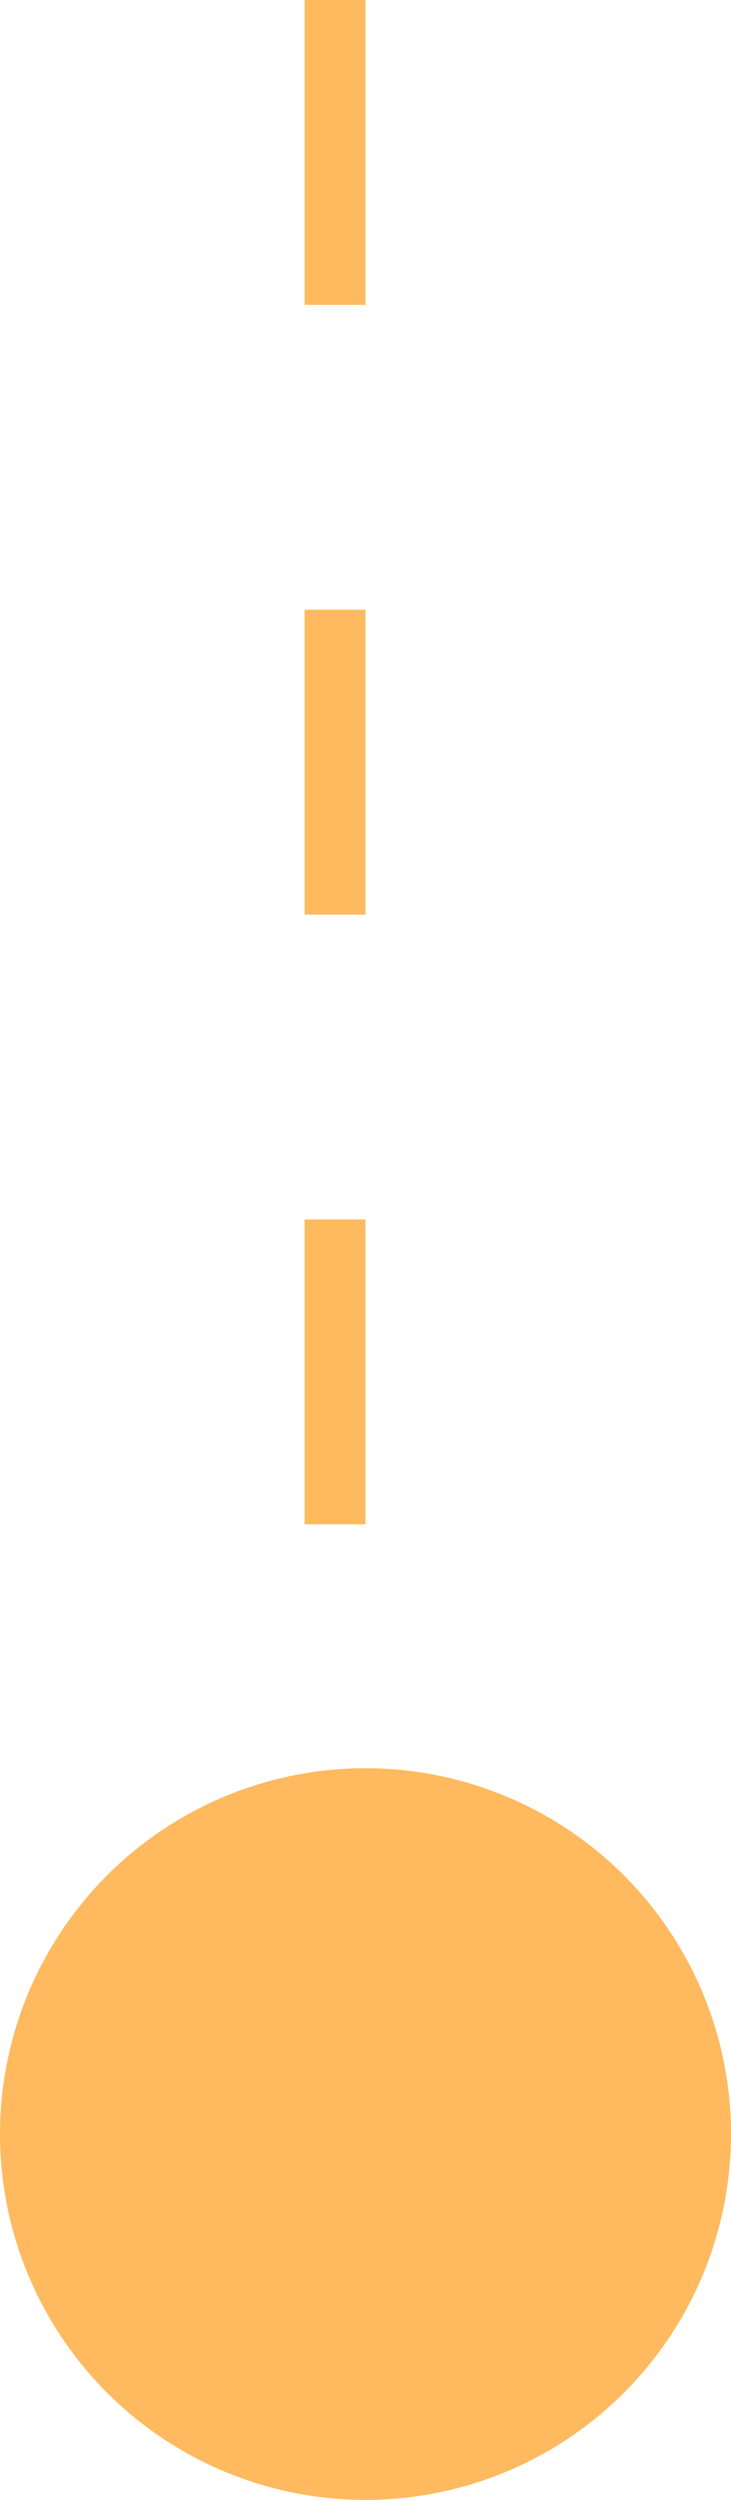 <?xml version="1.0" encoding="UTF-8"?> <svg xmlns="http://www.w3.org/2000/svg" width="12" height="41" viewBox="0 0 12 41" fill="none"> <circle cx="6" cy="35" r="6" fill="#FFBA60"></circle> <path d="M5.5 0V34" stroke="#FFBA60" stroke-dasharray="5 5"></path> </svg> 